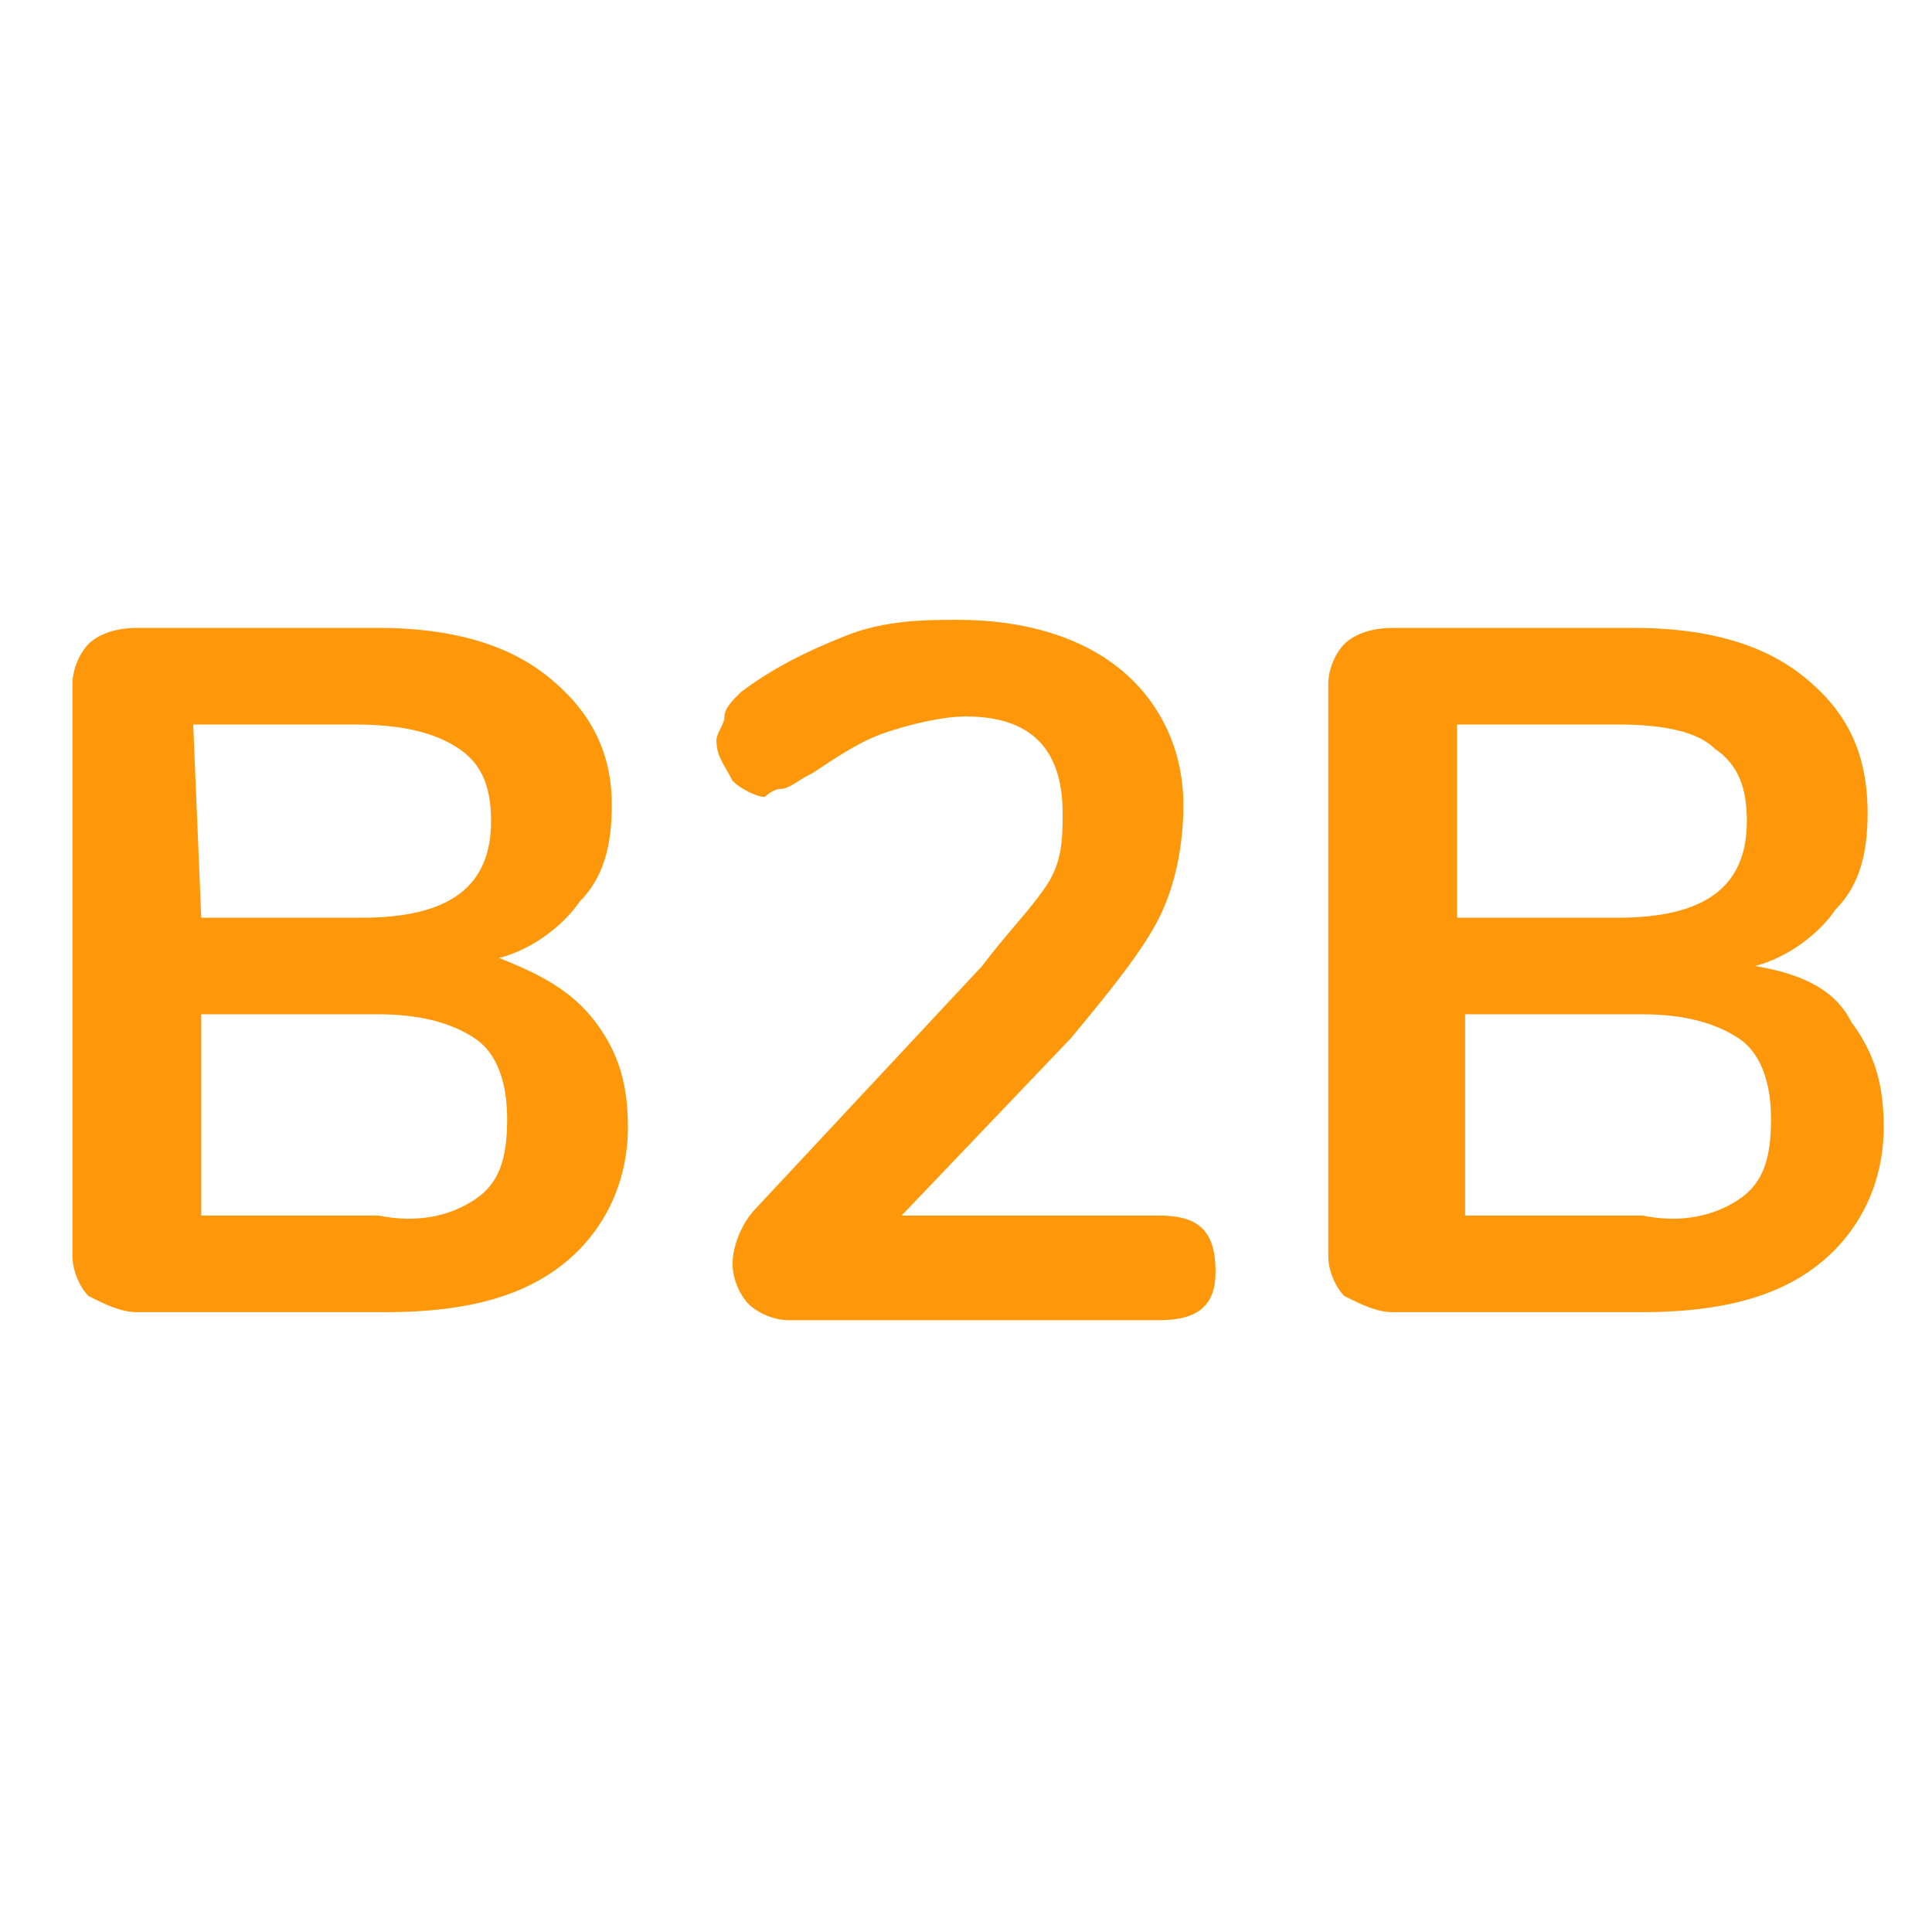 <?xml version="1.0" encoding="UTF-8"?>
<!-- Generator: Adobe Illustrator 27.4.0, SVG Export Plug-In . SVG Version: 6.00 Build 0)  -->
<svg xmlns="http://www.w3.org/2000/svg" xmlns:xlink="http://www.w3.org/1999/xlink" version="1.1" id="euro-coin" x="0px" y="0px" viewBox="0 0 24 24" style="enable-background:new 0 0 24 24;" xml:space="preserve">
<style type="text/css">
	.st0{enable-background:new    ;}
	.st1{fill:#FF970A;}
</style>
<g class="st0">
	<path class="st1" d="M7.4,12.7c0.3,0.4,0.4,0.8,0.4,1.3c0,0.7-0.3,1.3-0.8,1.7s-1.2,0.6-2.2,0.6H1.7c-0.2,0-0.4-0.1-0.6-0.2   C1,16,0.9,15.8,0.9,15.6V8.5C0.9,8.3,1,8.1,1.1,8c0.1-0.1,0.3-0.2,0.6-0.2h3c0.9,0,1.6,0.2,2.1,0.6C7.3,8.8,7.6,9.3,7.6,10   c0,0.5-0.1,0.9-0.4,1.2c-0.2,0.3-0.6,0.6-1,0.7C6.7,12.1,7.1,12.3,7.4,12.7z M2.5,11.4h2c1.1,0,1.6-0.4,1.6-1.2   c0-0.4-0.1-0.7-0.4-0.9C5.4,9.1,5,9,4.4,9h-2L2.5,11.4L2.5,11.4z M5.9,14.9c0.3-0.2,0.4-0.5,0.4-1c0-0.4-0.1-0.8-0.4-1   s-0.7-0.3-1.2-0.3H2.5v2.5h2.2C5.2,15.2,5.6,15.1,5.9,14.9z"></path>
	<path class="st1" d="M15.1,15.8c0,0.4-0.2,0.6-0.7,0.6H9.8c-0.2,0-0.4-0.1-0.5-0.2s-0.2-0.3-0.2-0.5s0.1-0.5,0.3-0.7l2.8-3   c0.3-0.4,0.6-0.7,0.8-1s0.2-0.6,0.2-0.9c0-0.4-0.1-0.7-0.3-0.9S12.4,8.9,12,8.9c-0.3,0-0.7,0.1-1,0.2c-0.3,0.1-0.6,0.3-0.9,0.5   C9.9,9.7,9.8,9.8,9.7,9.8S9.5,9.9,9.5,9.9c-0.1,0-0.3-0.1-0.4-0.2C9,9.5,8.9,9.4,8.9,9.2C8.9,9.1,9,9,9,8.9s0.1-0.2,0.2-0.3   c0.4-0.3,0.8-0.5,1.3-0.7c0.5-0.2,1-0.2,1.4-0.2c0.8,0,1.5,0.2,2,0.6c0.5,0.4,0.8,1,0.8,1.7c0,0.5-0.1,1-0.3,1.4s-0.6,0.9-1.1,1.5   l-2.1,2.2h3.2C14.9,15.1,15.1,15.3,15.1,15.8z"></path>
	<path class="st1" d="M23,12.7c0.3,0.4,0.4,0.8,0.4,1.3c0,0.7-0.3,1.3-0.8,1.7s-1.2,0.6-2.2,0.6h-3.1c-0.2,0-0.4-0.1-0.6-0.2   c-0.1-0.1-0.2-0.3-0.2-0.5V8.5c0-0.2,0.1-0.4,0.2-0.5c0.1-0.1,0.3-0.2,0.6-0.2h3c0.9,0,1.6,0.2,2.1,0.6c0.5,0.4,0.8,0.9,0.8,1.7   c0,0.5-0.1,0.9-0.4,1.2c-0.2,0.3-0.6,0.6-1,0.7C22.4,12.1,22.8,12.3,23,12.7z M18.1,11.4h2c1.1,0,1.6-0.4,1.6-1.2   c0-0.4-0.1-0.7-0.4-0.9C21.1,9.1,20.7,9,20.1,9h-2V11.4z M21.6,14.9c0.3-0.2,0.4-0.5,0.4-1c0-0.4-0.1-0.8-0.4-1s-0.7-0.3-1.2-0.3   h-2.2v2.5h2.2C20.9,15.2,21.3,15.1,21.6,14.9z"></path>
</g>
</svg>

